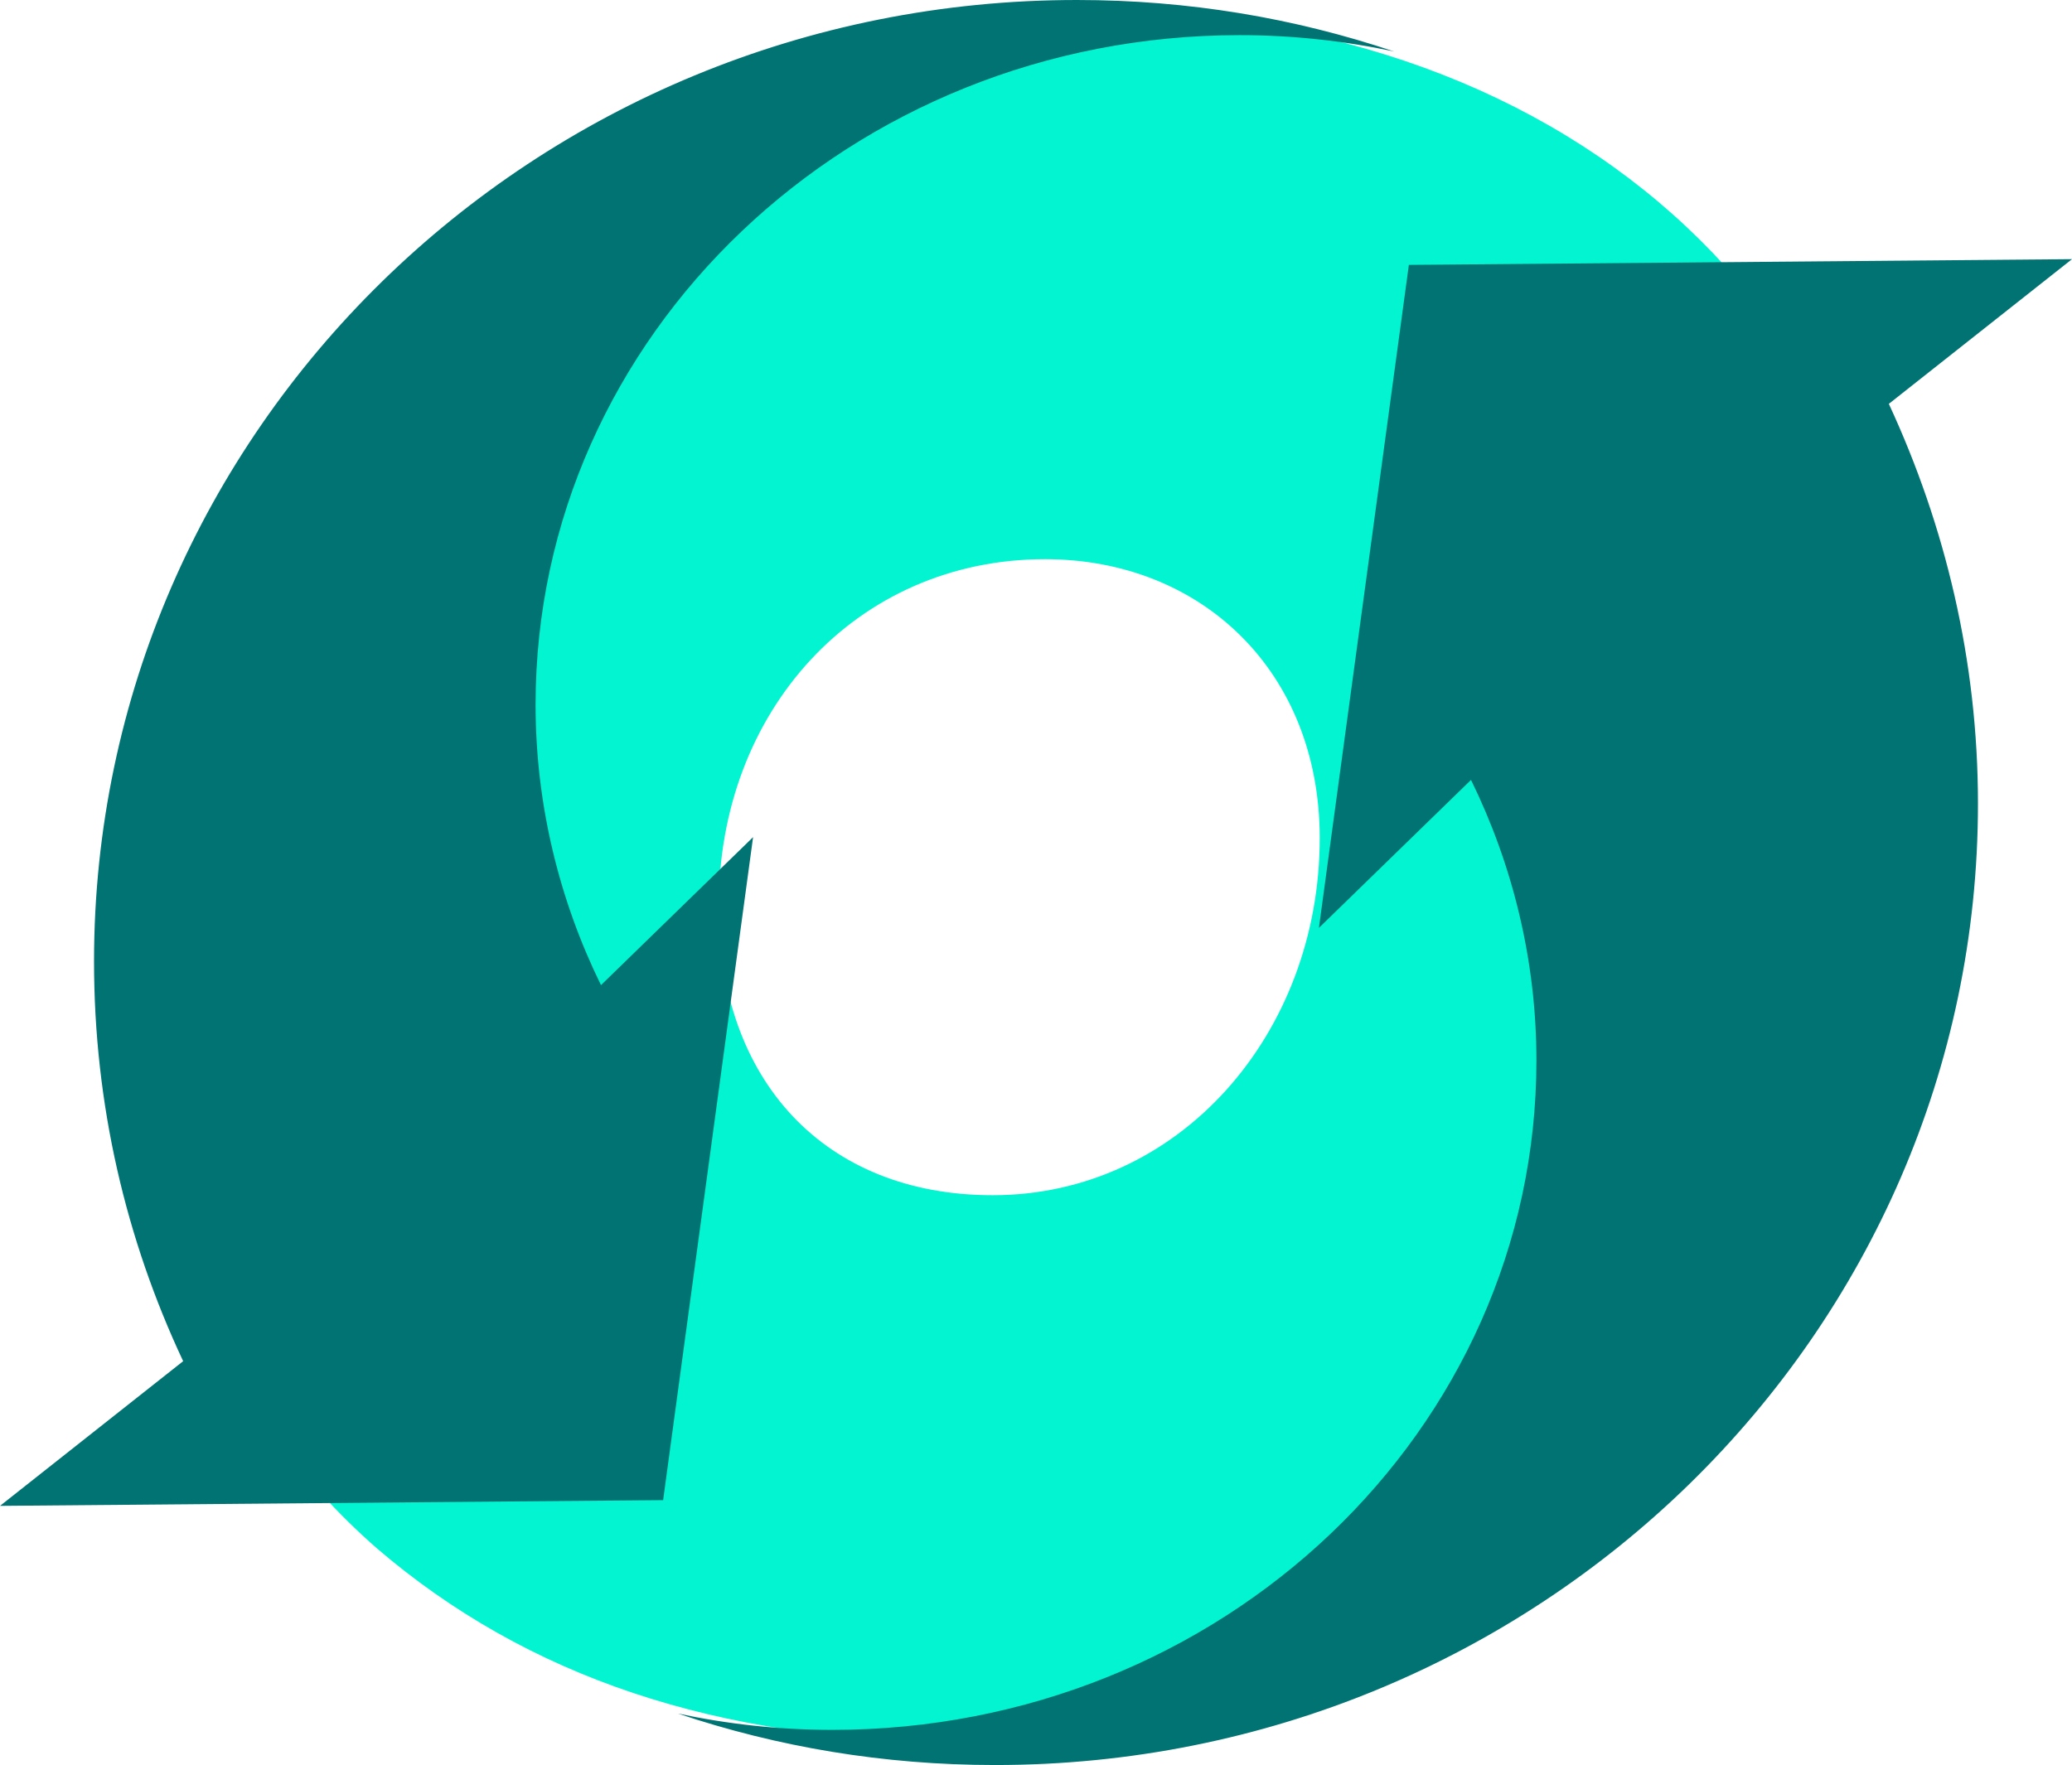<?xml version="1.0" encoding="utf-8"?>
<!-- Generator: Adobe Illustrator 28.2.0, SVG Export Plug-In . SVG Version: 6.00 Build 0)  -->
<svg version="1.1" id="Layer_1" xmlns="http://www.w3.org/2000/svg" xmlns:xlink="http://www.w3.org/1999/xlink" x="0px" y="0px"
	 viewBox="0 0 253.4 215.9" style="enable-background:new 0 0 253.4 215.9;" xml:space="preserve">
<style type="text/css">
	.st0{fill:#02F5D0;}
	.st1{fill:#027373;}
</style>
<path class="st0" d="M116.8,213c36.6,0,67.7-13.8,89.7-39.5c18.3-21.1,27.6-47.9,27.6-77.8c0-55.3-40.3-94.4-101.8-94.4
	c-36,0-67.9,14.4-89.3,39.5c-18.3,21.4-27.6,47.6-27.6,77.8c0,28.2,11.6,54.1,30.7,70.8C64.4,205.1,87.8,213,116.8,213 M127.8,68.4
	c19.2,0,33.6,13.8,33.6,34.1c0,24-17.2,43.7-40,43.7c-20.6,0-33.5-14.1-33.5-35.2C87.8,87,104.7,68.4,127.8,68.4z"/>
<path class="st1" d="M151.6,4.3c6.5,0,12.8,0.7,18.9,2C158.3,2.2,145.3,0,131.7,0C65.3,0,11.5,52.7,11.5,117.6
	c0,17.5,3.9,34,10.9,48.9L0,184.2l81.1-0.7l11-81.1l-18.6,18.1c-5.1-10.4-8-22.1-8-34.3C65.5,41,104,4.3,151.6,4.3"/>
<path class="st1" d="M101.8,211.6c-6.5,0-12.8-0.7-18.9-2c12.2,4.1,25.2,6.3,38.8,6.3c66.4,0,120.2-52.7,120.2-117.6
	c0-17.5-4-34-10.9-48.9l22.4-17.7l-81.1,0.7l-11,81.1l18.6-18.1c5.1,10.4,8,22.1,8,34.3C187.9,175,149.4,211.6,101.8,211.6"/>
</svg>
